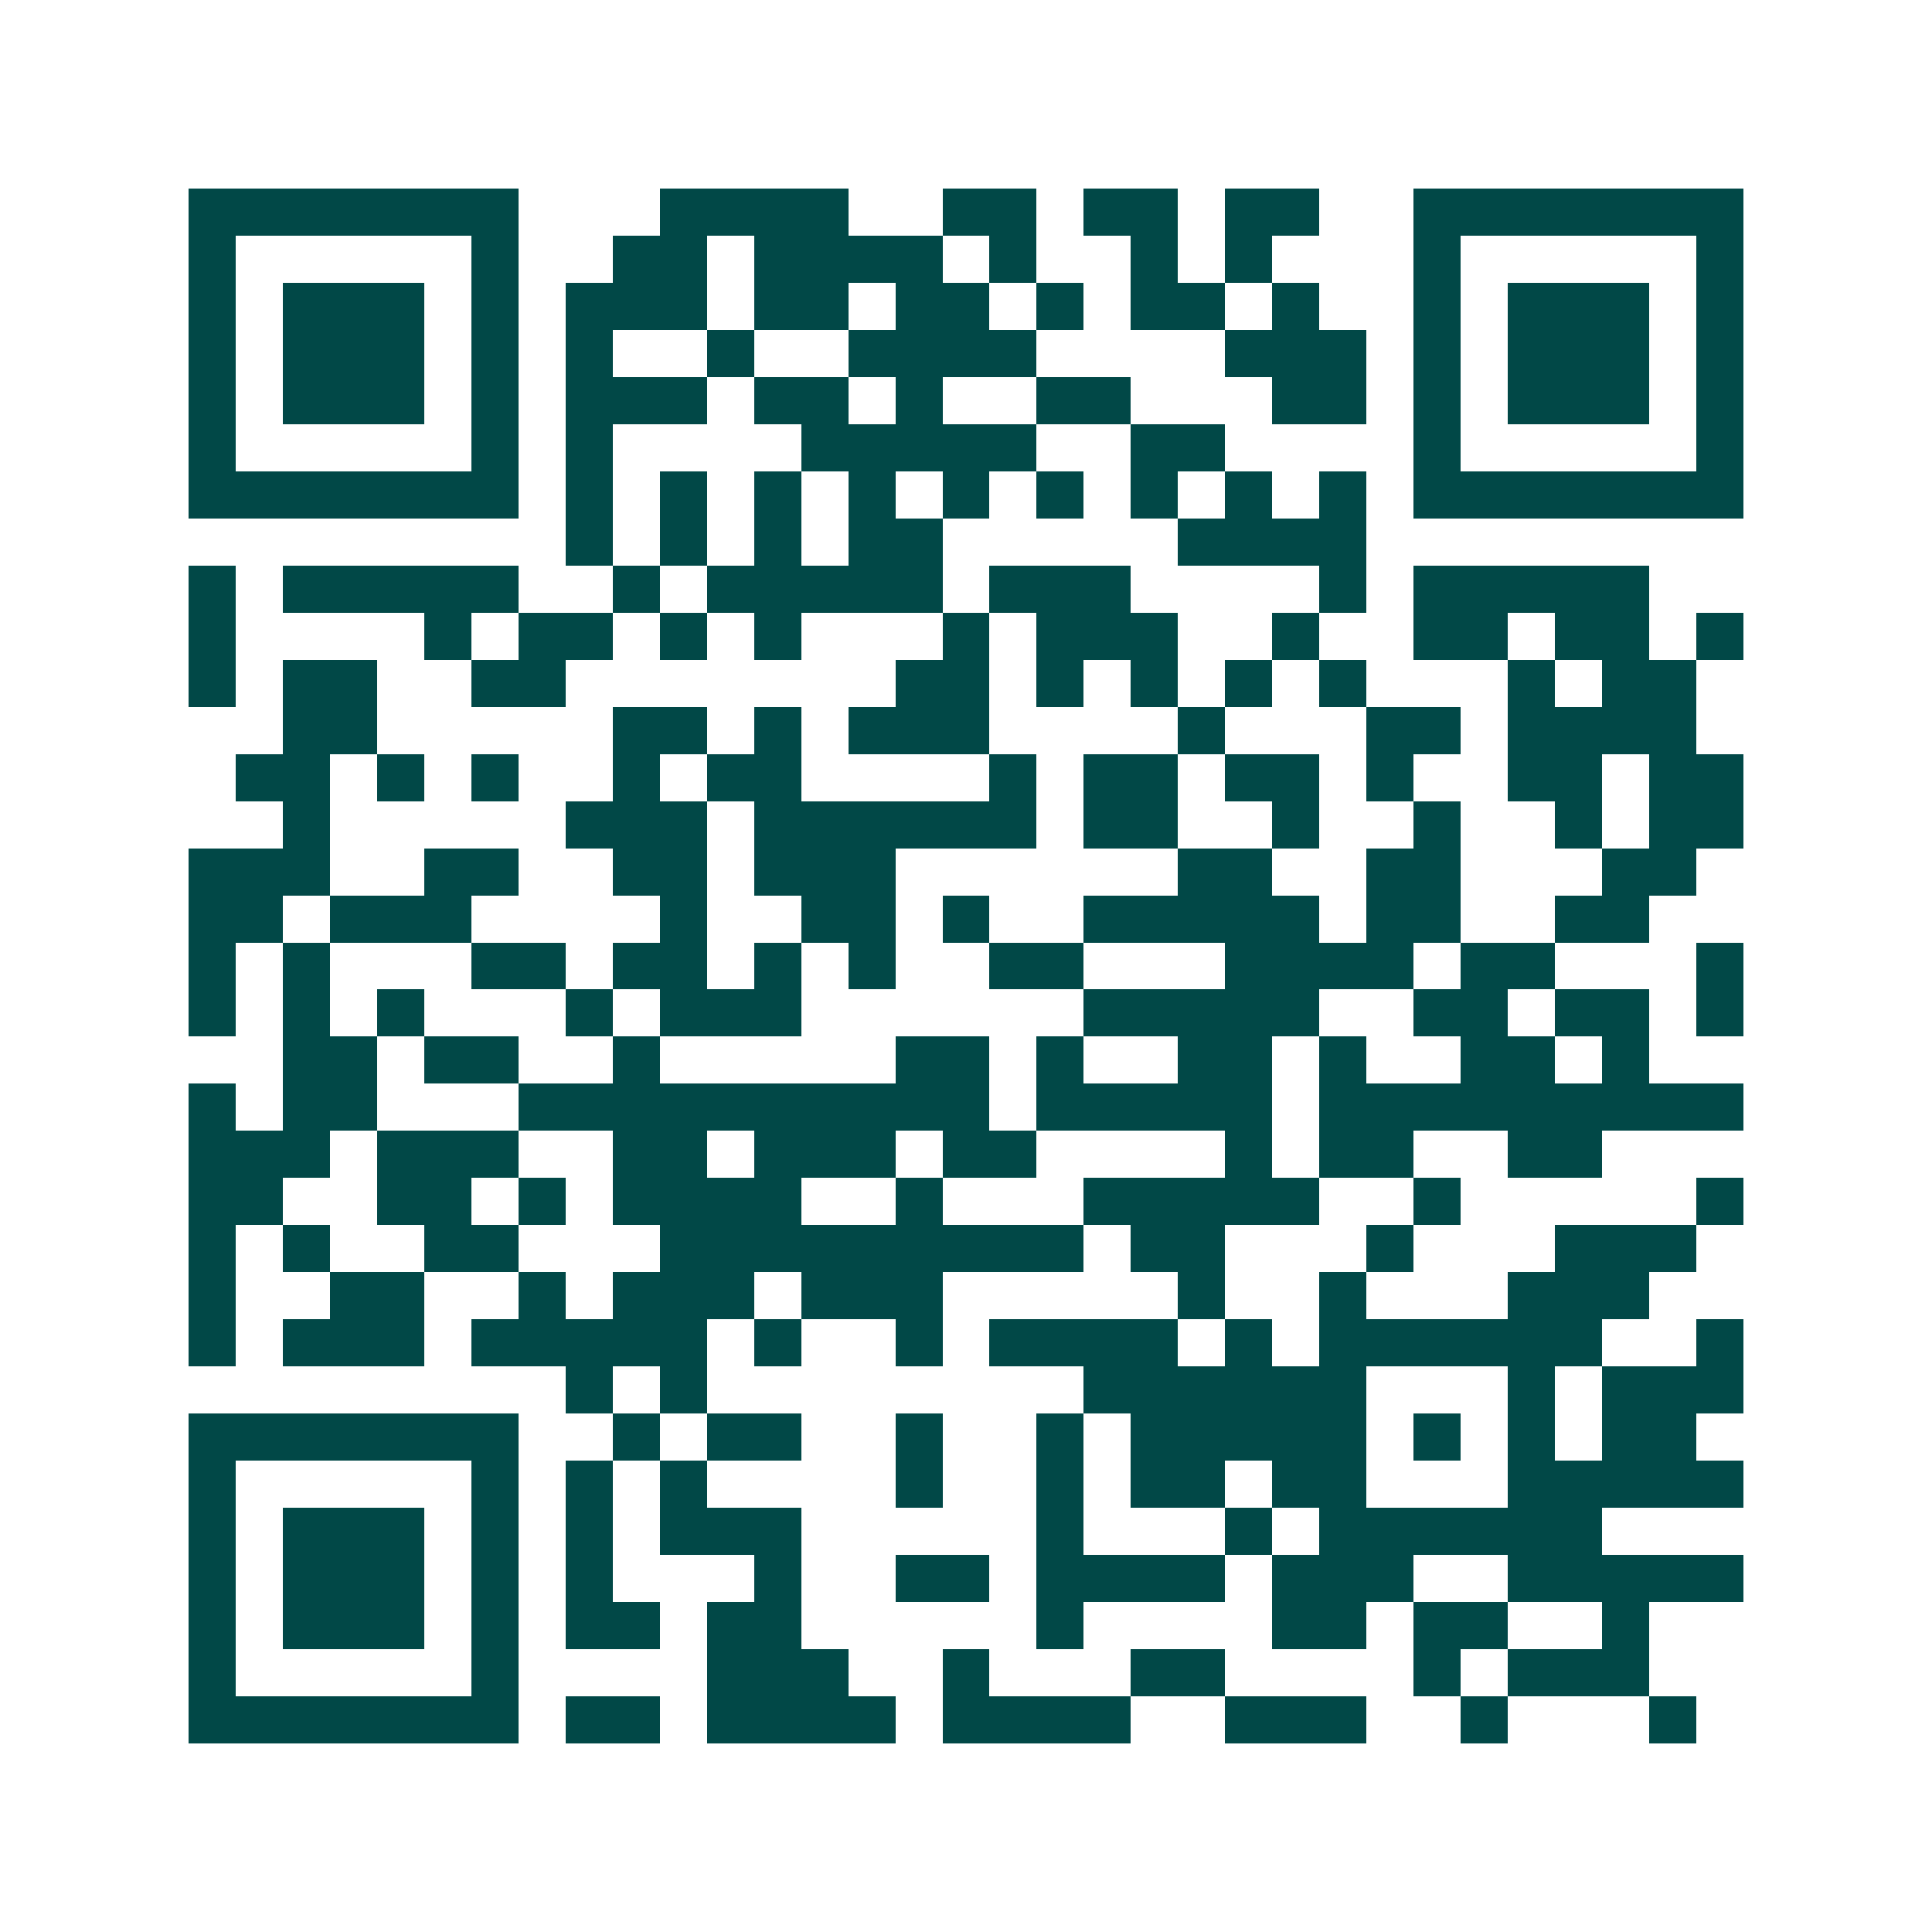 <svg xmlns="http://www.w3.org/2000/svg" width="200" height="200" viewBox="0 0 41 41" shape-rendering="crispEdges"><path fill="#ffffff" d="M0 0h41v41H0z"/><path stroke="#014847" d="M4 4.5h7m3 0h4m2 0h2m1 0h2m1 0h2m2 0h7M4 5.5h1m5 0h1m2 0h2m1 0h4m1 0h1m2 0h1m1 0h1m3 0h1m5 0h1M4 6.5h1m1 0h3m1 0h1m1 0h3m1 0h2m1 0h2m1 0h1m1 0h2m1 0h1m2 0h1m1 0h3m1 0h1M4 7.5h1m1 0h3m1 0h1m1 0h1m2 0h1m2 0h4m4 0h3m1 0h1m1 0h3m1 0h1M4 8.5h1m1 0h3m1 0h1m1 0h3m1 0h2m1 0h1m2 0h2m3 0h2m1 0h1m1 0h3m1 0h1M4 9.5h1m5 0h1m1 0h1m4 0h5m2 0h2m4 0h1m5 0h1M4 10.5h7m1 0h1m1 0h1m1 0h1m1 0h1m1 0h1m1 0h1m1 0h1m1 0h1m1 0h1m1 0h7M12 11.5h1m1 0h1m1 0h1m1 0h2m5 0h4M4 12.5h1m1 0h5m2 0h1m1 0h5m1 0h3m4 0h1m1 0h5M4 13.5h1m4 0h1m1 0h2m1 0h1m1 0h1m3 0h1m1 0h3m2 0h1m2 0h2m1 0h2m1 0h1M4 14.5h1m1 0h2m2 0h2m7 0h2m1 0h1m1 0h1m1 0h1m1 0h1m3 0h1m1 0h2M6 15.5h2m5 0h2m1 0h1m1 0h3m4 0h1m3 0h2m1 0h4M5 16.5h2m1 0h1m1 0h1m2 0h1m1 0h2m4 0h1m1 0h2m1 0h2m1 0h1m2 0h2m1 0h2M6 17.5h1m5 0h3m1 0h6m1 0h2m2 0h1m2 0h1m2 0h1m1 0h2M4 18.5h3m2 0h2m2 0h2m1 0h3m6 0h2m2 0h2m3 0h2M4 19.5h2m1 0h3m4 0h1m2 0h2m1 0h1m2 0h5m1 0h2m2 0h2M4 20.5h1m1 0h1m3 0h2m1 0h2m1 0h1m1 0h1m2 0h2m3 0h4m1 0h2m3 0h1M4 21.5h1m1 0h1m1 0h1m3 0h1m1 0h3m6 0h5m2 0h2m1 0h2m1 0h1M6 22.5h2m1 0h2m2 0h1m5 0h2m1 0h1m2 0h2m1 0h1m2 0h2m1 0h1M4 23.5h1m1 0h2m3 0h10m1 0h5m1 0h9M4 24.5h3m1 0h3m2 0h2m1 0h3m1 0h2m4 0h1m1 0h2m2 0h2M4 25.5h2m2 0h2m1 0h1m1 0h4m2 0h1m3 0h5m2 0h1m5 0h1M4 26.5h1m1 0h1m2 0h2m3 0h9m1 0h2m3 0h1m3 0h3M4 27.5h1m2 0h2m2 0h1m1 0h3m1 0h3m5 0h1m2 0h1m3 0h3M4 28.5h1m1 0h3m1 0h5m1 0h1m2 0h1m1 0h4m1 0h1m1 0h6m2 0h1M12 29.5h1m1 0h1m8 0h6m3 0h1m1 0h3M4 30.5h7m2 0h1m1 0h2m2 0h1m2 0h1m1 0h5m1 0h1m1 0h1m1 0h2M4 31.5h1m5 0h1m1 0h1m1 0h1m4 0h1m2 0h1m1 0h2m1 0h2m3 0h5M4 32.5h1m1 0h3m1 0h1m1 0h1m1 0h3m5 0h1m3 0h1m1 0h6M4 33.5h1m1 0h3m1 0h1m1 0h1m3 0h1m2 0h2m1 0h4m1 0h3m2 0h5M4 34.5h1m1 0h3m1 0h1m1 0h2m1 0h2m5 0h1m4 0h2m1 0h2m2 0h1M4 35.5h1m5 0h1m4 0h3m2 0h1m3 0h2m4 0h1m1 0h3M4 36.5h7m1 0h2m1 0h4m1 0h4m2 0h3m2 0h1m3 0h1"/></svg>
